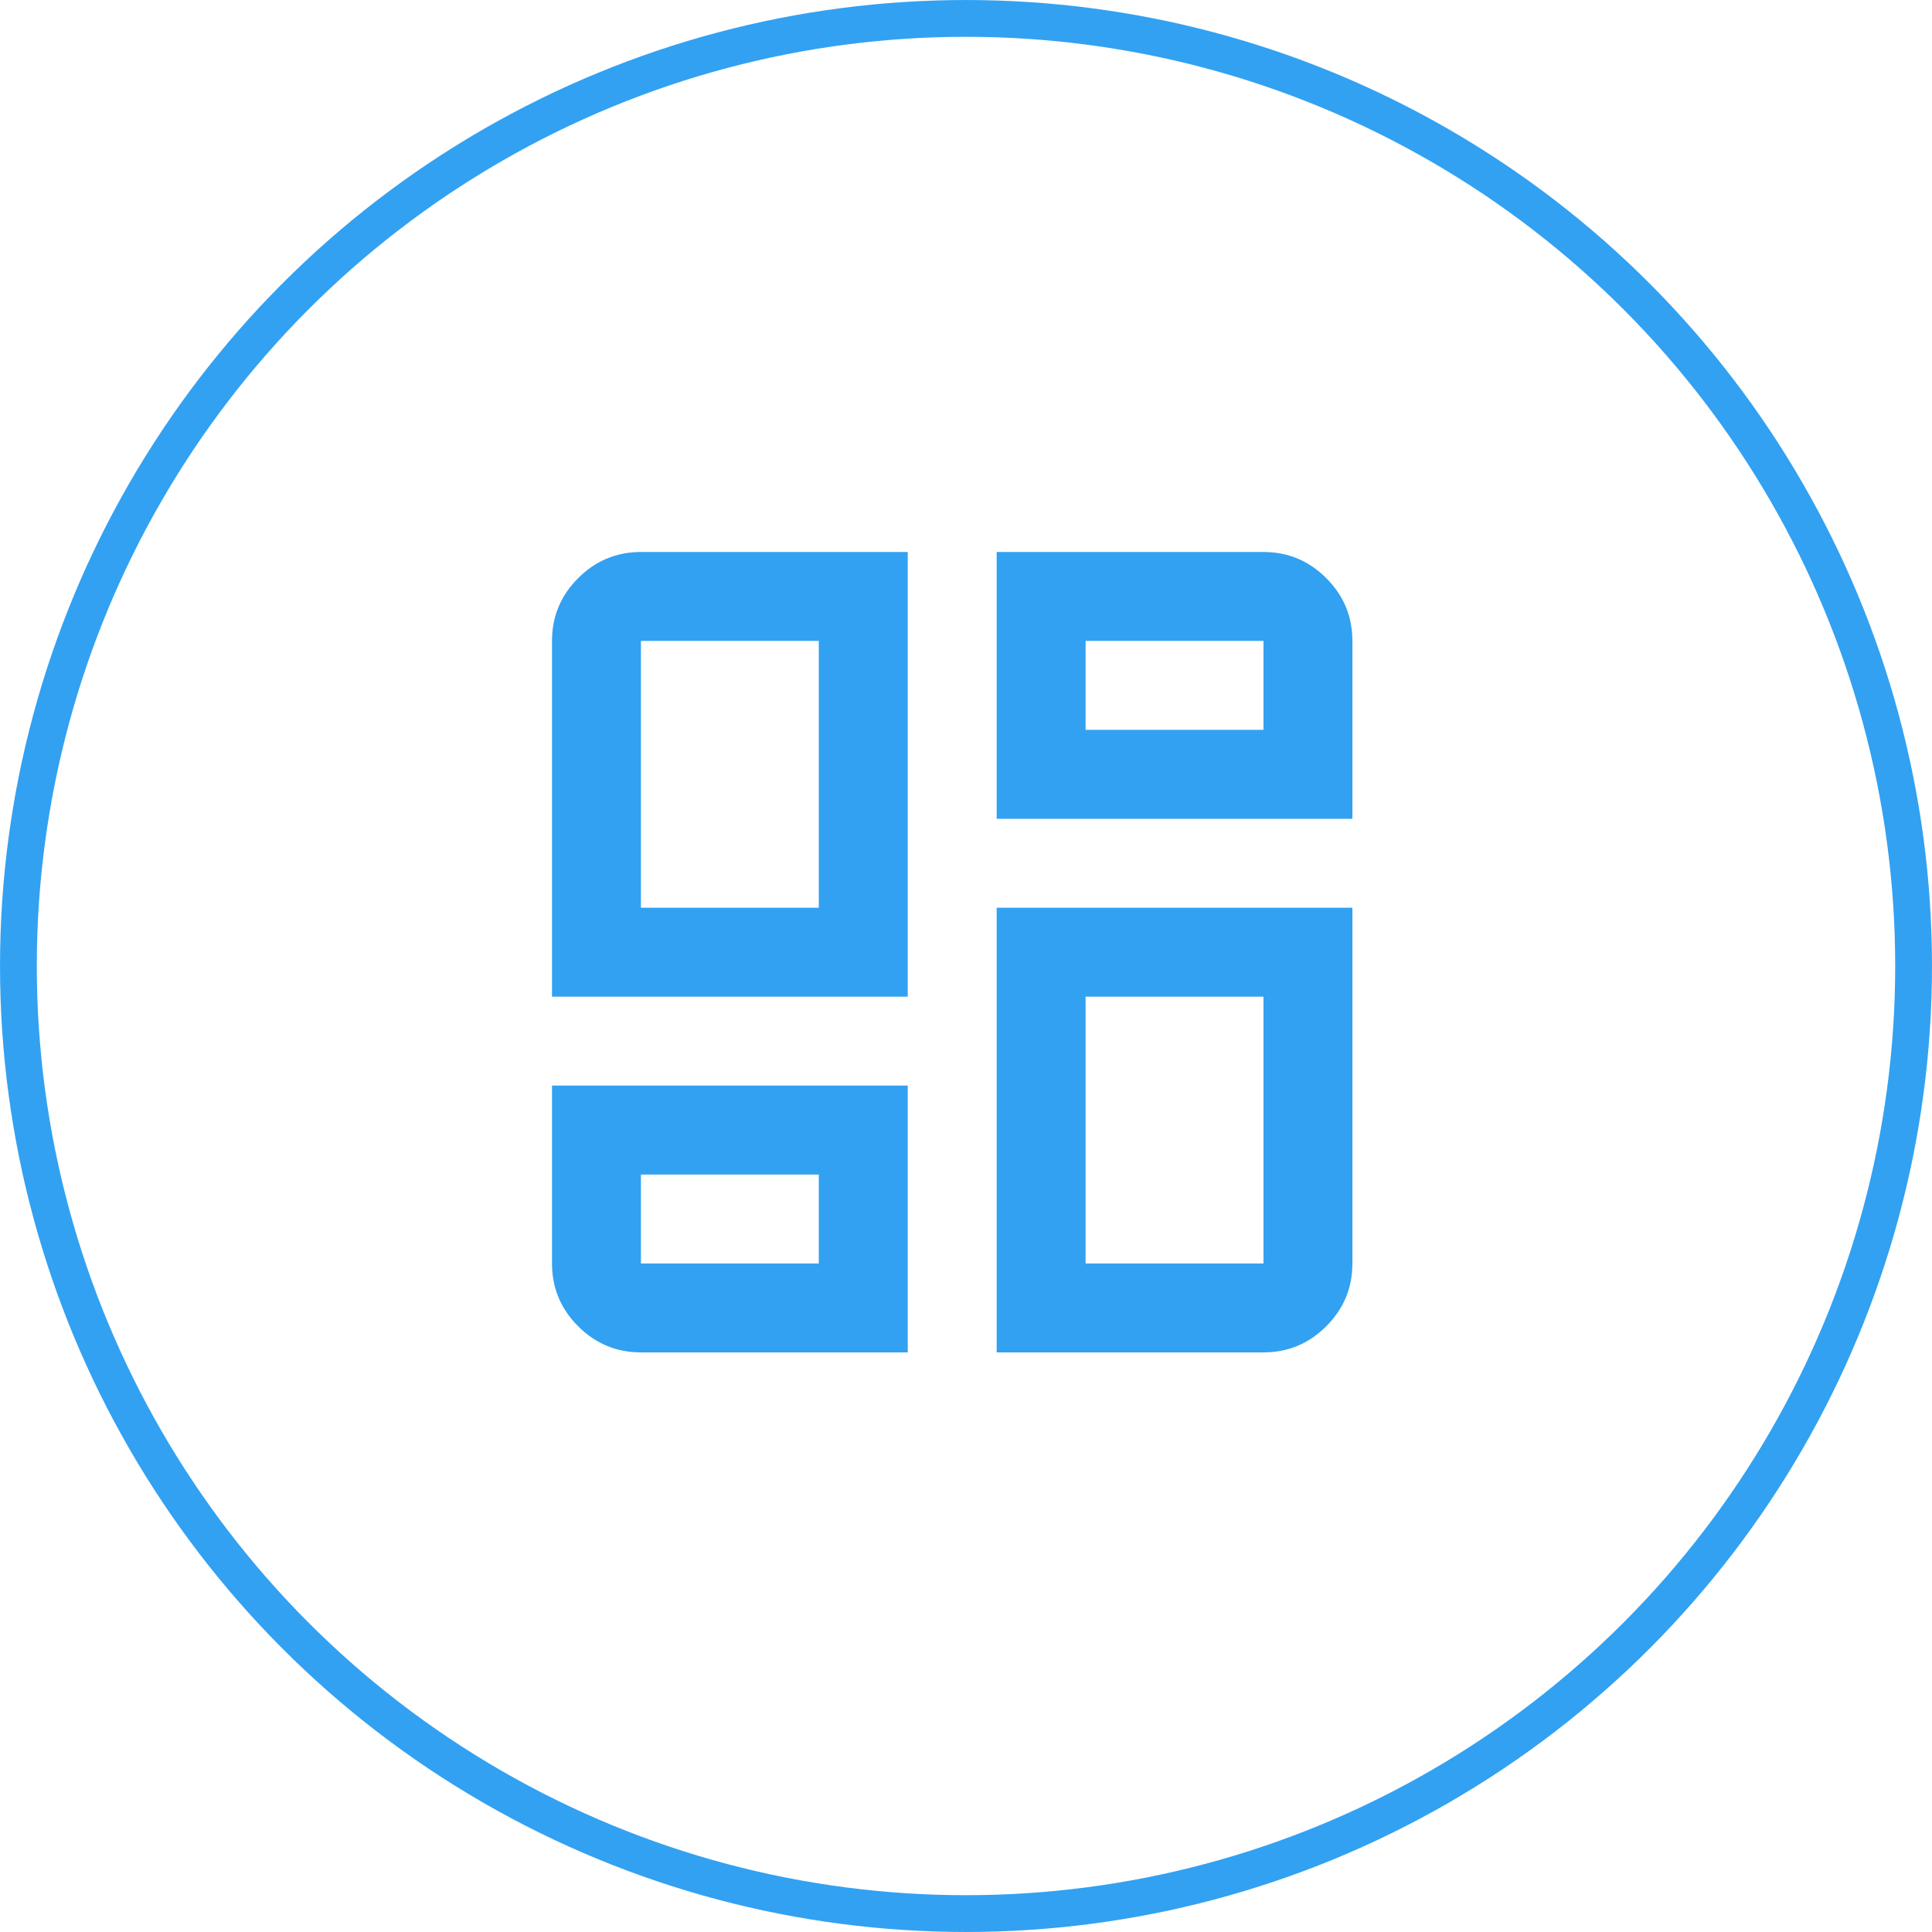 <svg width="70" height="70" viewBox="0 0 70 70" fill="none" xmlns="http://www.w3.org/2000/svg">
<circle cx="35" cy="35" r="34.333" stroke="#32A1F2" stroke-width="1.333"/>
<path d="M20 36.111V23.222C20 22.336 20.316 21.578 20.947 20.947C21.578 20.316 22.336 20 23.222 20H32.889V36.111H20ZM36.111 20H45.778C46.664 20 47.422 20.316 48.053 20.947C48.684 21.578 49 22.336 49 23.222V29.667H36.111V20ZM36.111 49V32.889H49V45.778C49 46.664 48.684 47.422 48.053 48.053C47.422 48.684 46.664 49 45.778 49H36.111ZM20 39.333H32.889V49H23.222C22.336 49 21.578 48.684 20.947 48.053C20.316 47.422 20 46.664 20 45.778V39.333ZM23.222 32.889H29.667V23.222H23.222V32.889ZM39.333 26.444H45.778V23.222H39.333V26.444ZM39.333 36.111V45.778H45.778V36.111H39.333ZM23.222 42.556V45.778H29.667V42.556H23.222Z" fill="#32A1F2"/>
</svg>
